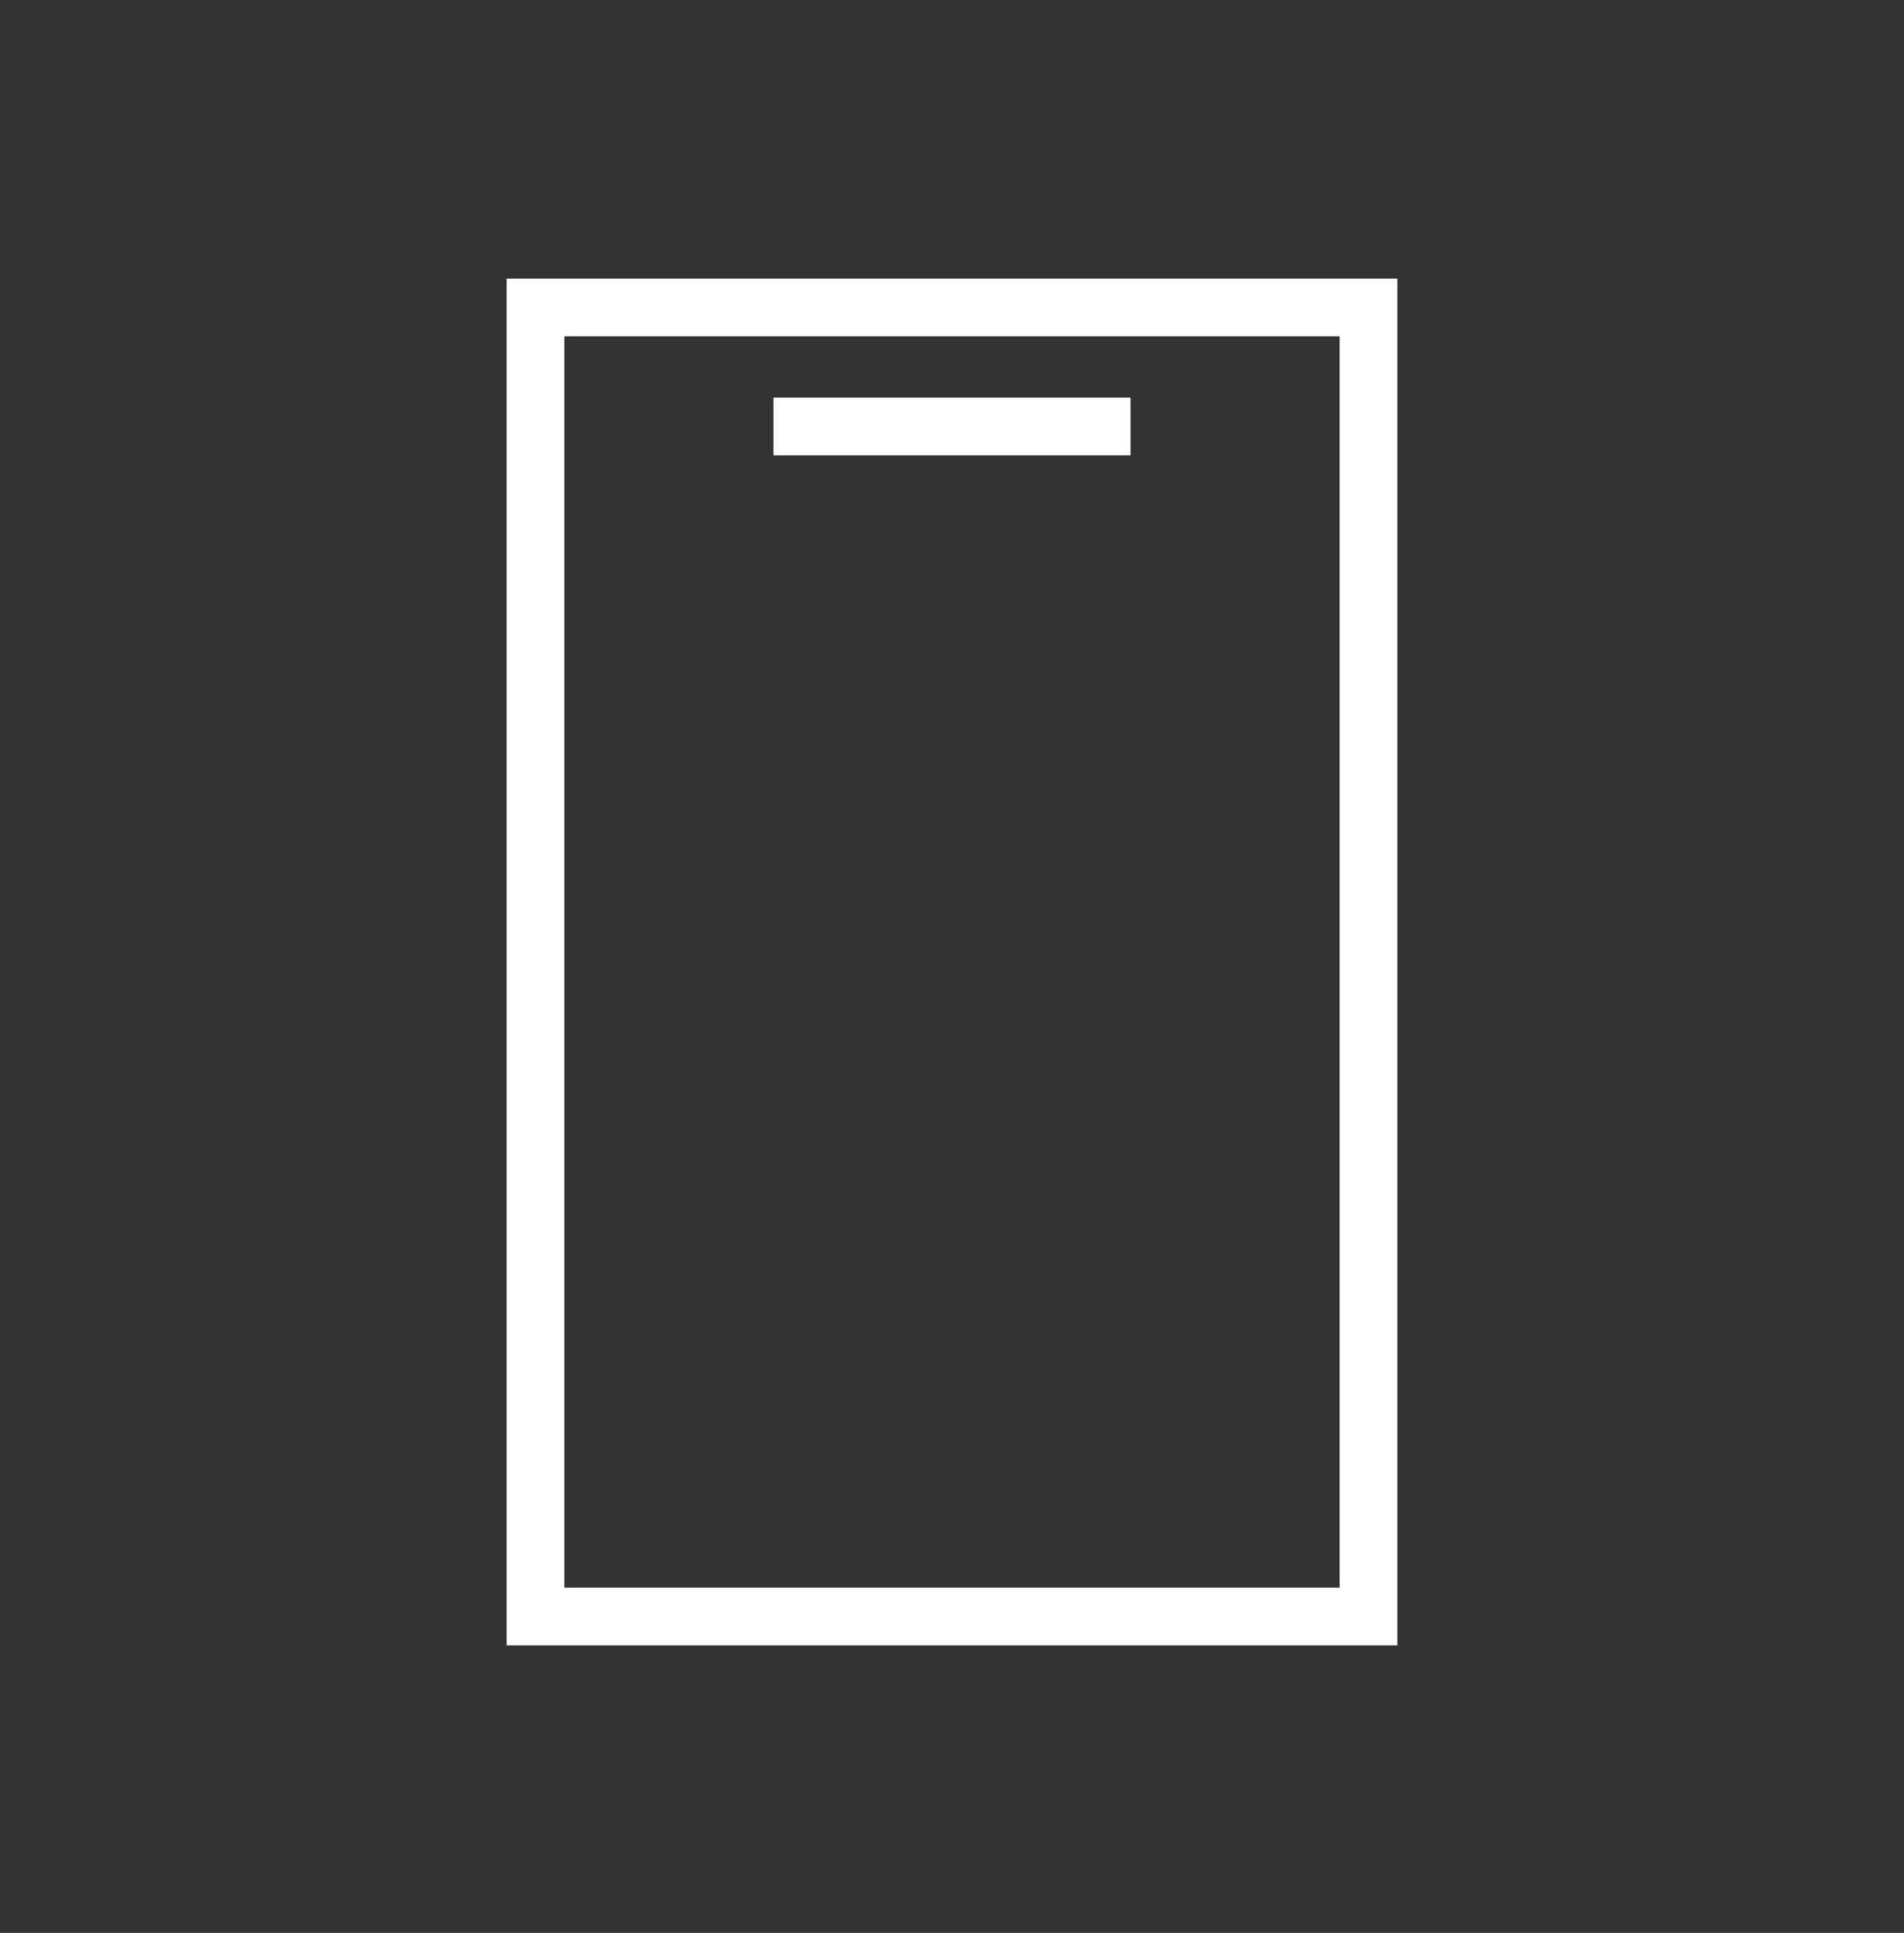 <svg width="66" height="67" viewBox="0 0 66 67" fill="none" xmlns="http://www.w3.org/2000/svg">
<rect x="0" y="0" width="66" height="67" fill="#333333" stroke="none"/>
<path d="M26.812 14.784H39.188M47.438 10.659V56.034H18.562V10.659H47.438Z" stroke="white" stroke-width="2"/>
</svg>
